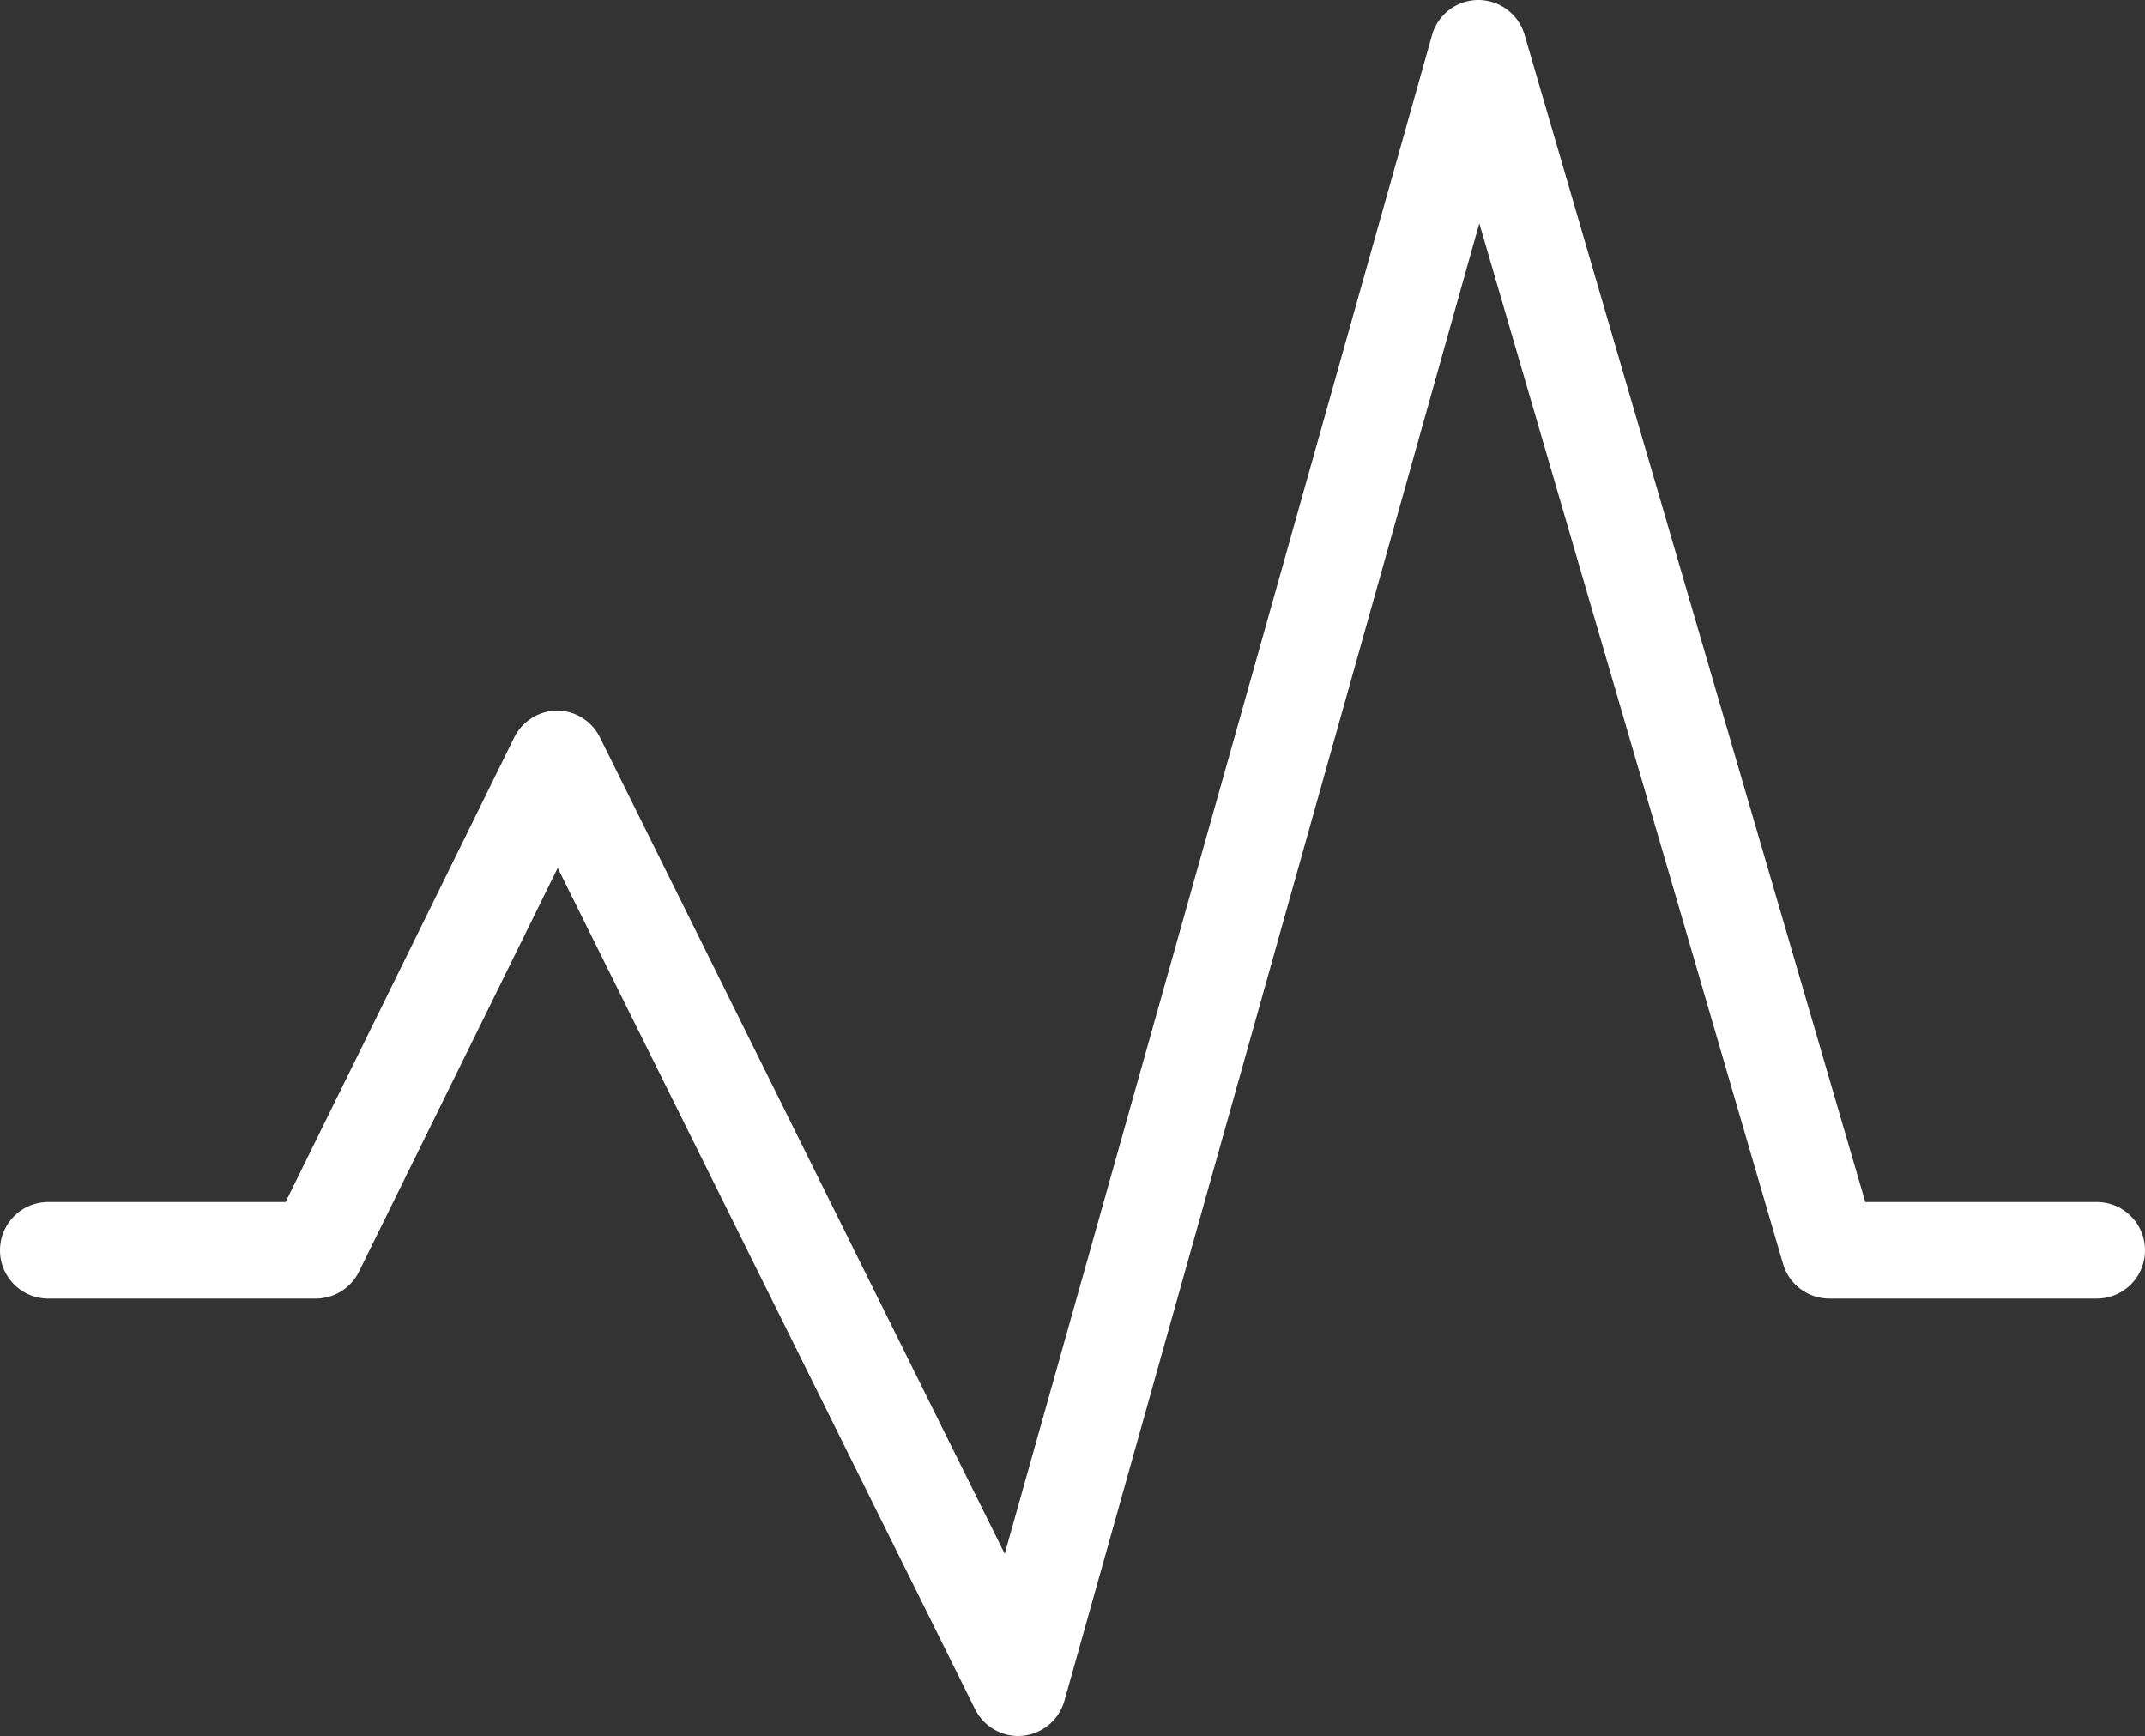 <svg id="圖層_1" data-name="圖層 1" xmlns="http://www.w3.org/2000/svg" viewBox="0 0 200 161.84"><rect x="0" y="0" width="200" height="161.84" fill="#333333" stroke="none"/><defs><style>.cls-1{fill:#fff;}</style></defs><path class="cls-1" d="M94.91,180.49a4.51,4.51,0,0,1-4-2.51L52,99.56,33.47,137.2a4.5,4.5,0,0,1-4,2.51H4.5a4.5,4.5,0,0,1,0-9H26.63l21.31-43.3a4.52,4.52,0,0,1,4-2.52h0a4.49,4.49,0,0,1,4,2.51l37.74,76.1L133.52,21.93a4.5,4.5,0,0,1,4.31-3.28h0a4.5,4.5,0,0,1,4.32,3.24l31.77,108.82H195.5a4.5,4.5,0,0,1,0,9H170.57a4.5,4.5,0,0,1-4.32-3.24l-28.32-97L99.25,177.2a4.51,4.51,0,0,1-3.92,3.27Z" transform="translate(0 -18.65)"/></svg>